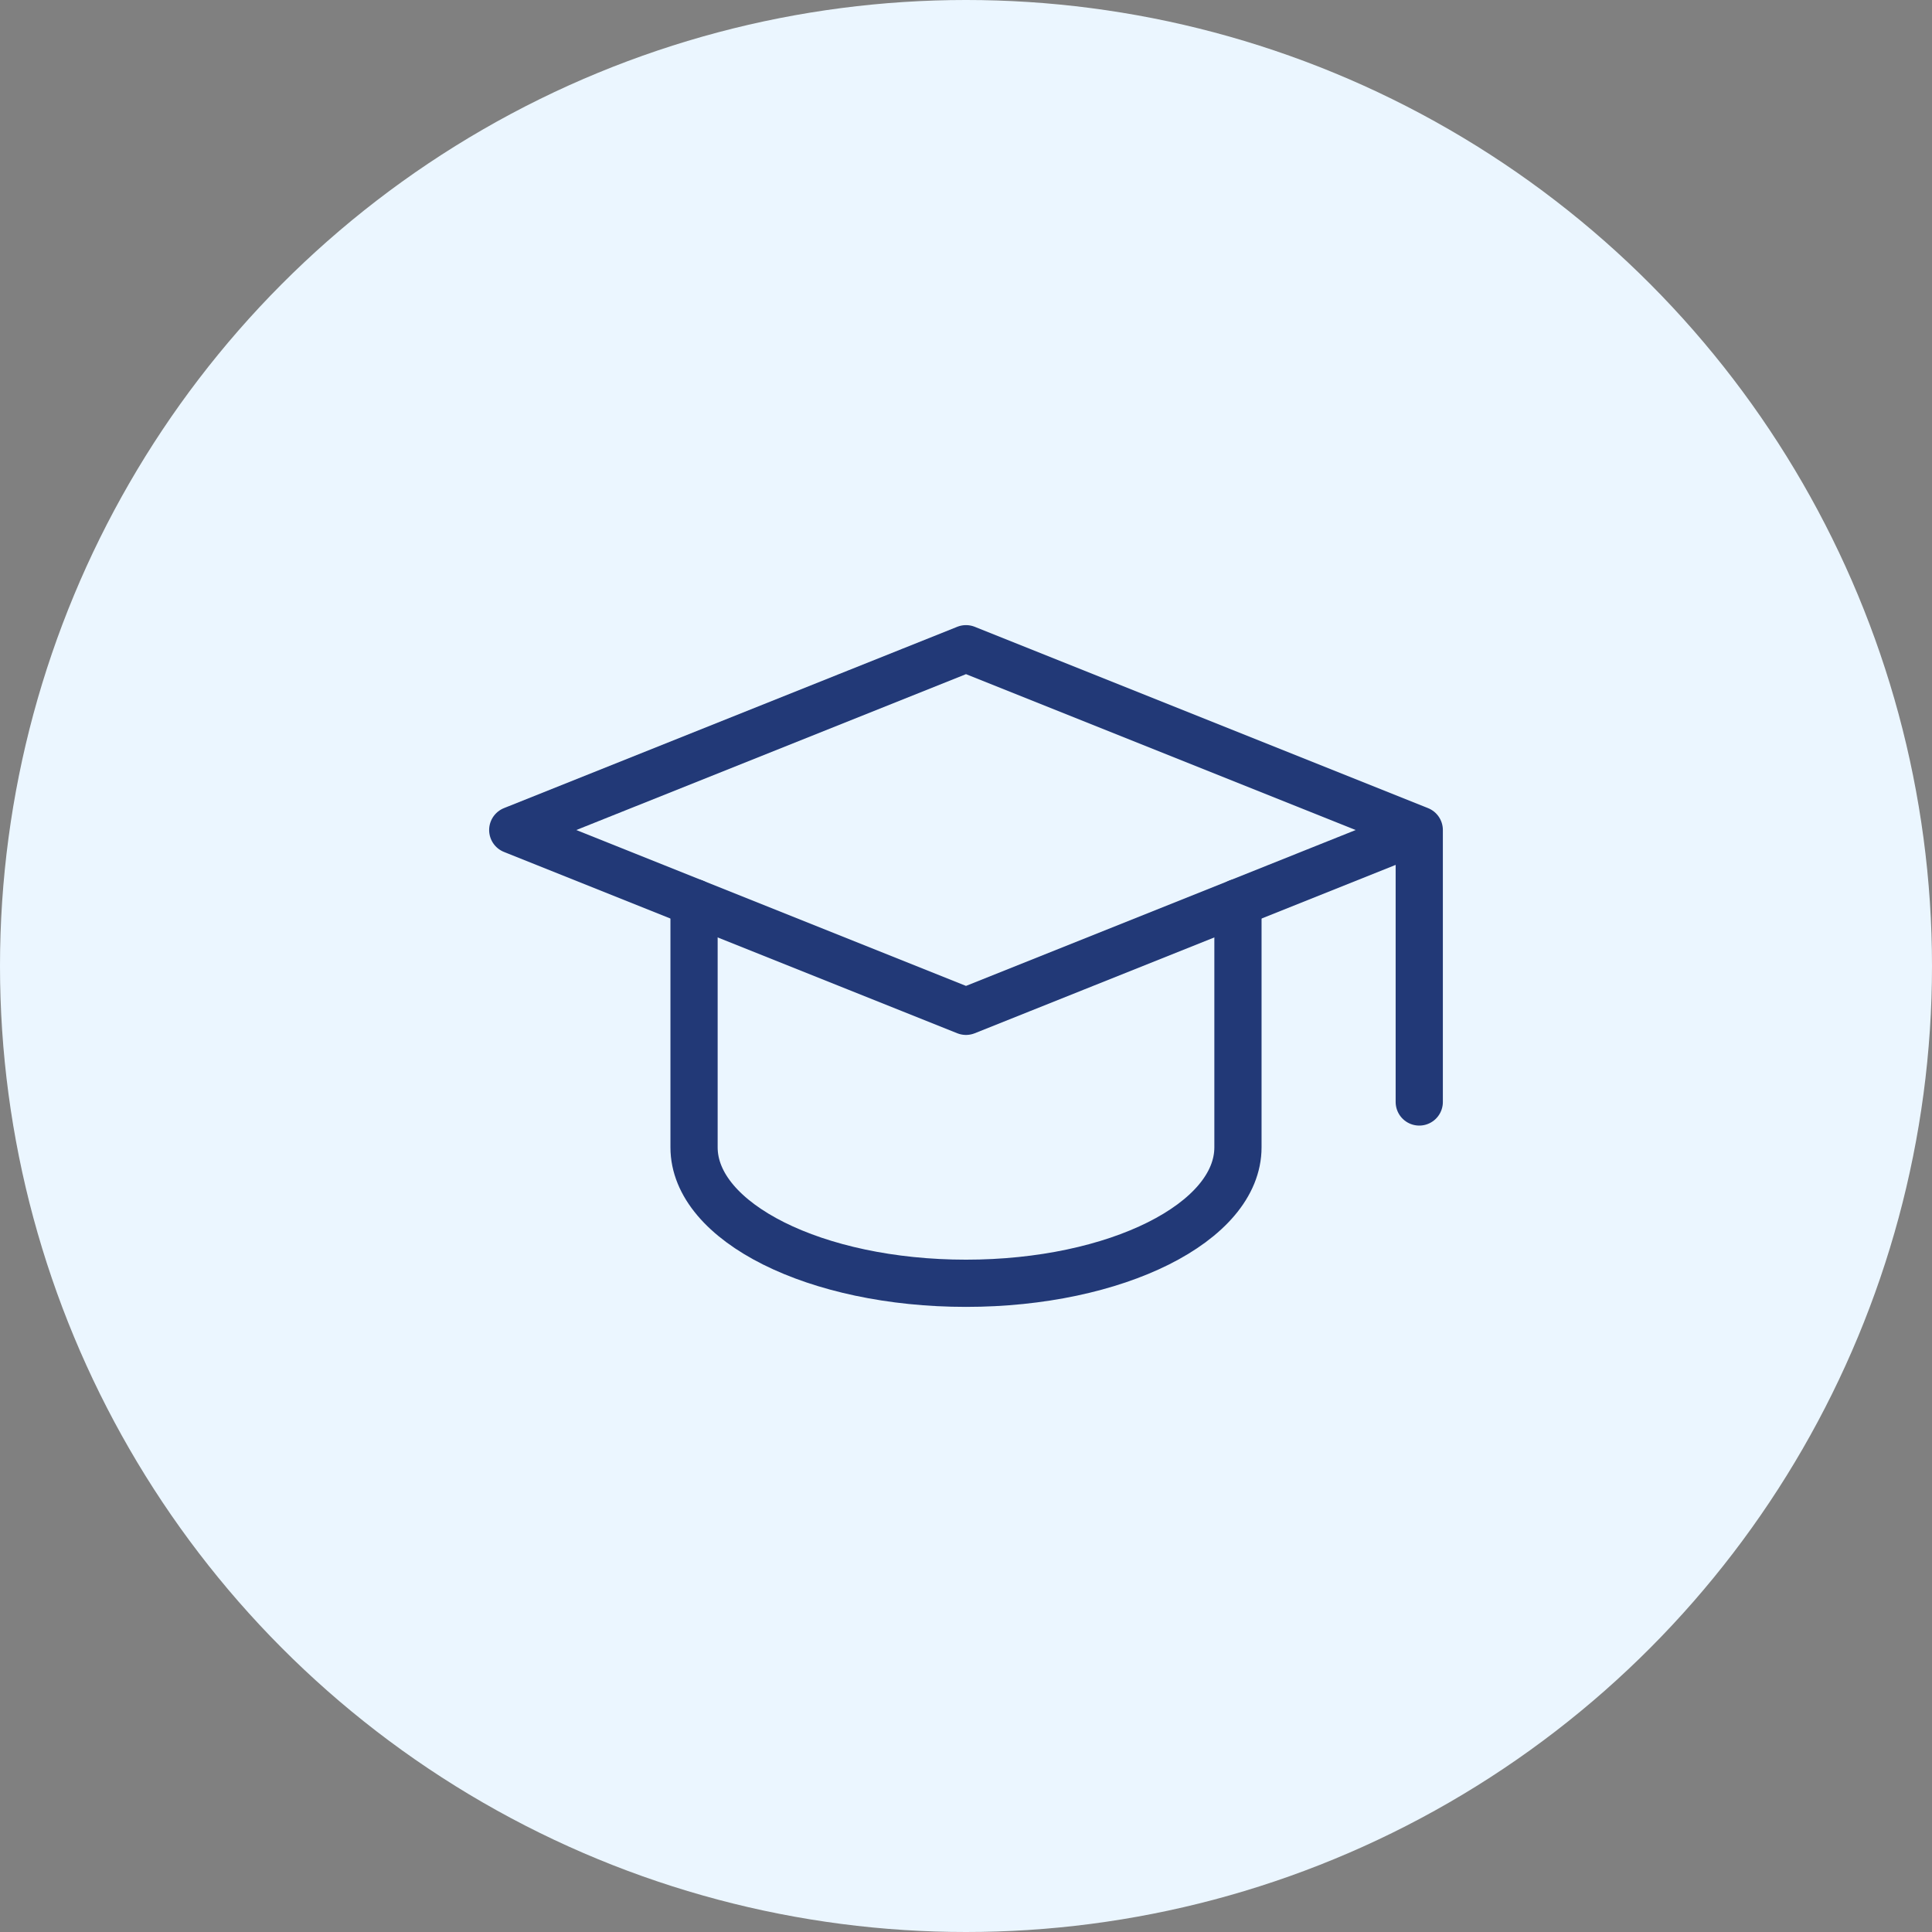 <?xml version="1.0" encoding="UTF-8"?><svg id="uuid-f821fcd4-66b9-479a-9f7a-3c6e66000c68" xmlns="http://www.w3.org/2000/svg" width="81.84" height="81.84" viewBox="0 0 81.84 81.84"><rect x="0" y="0" width="81.84" height="81.84" fill="#808080" stroke="none"/><defs><style>.uuid-a9683cbe-cb8e-428c-8603-e0a1ad9b828e{fill:#ebf6ff;}.uuid-4fd4c696-65f2-4a4d-8f9d-ec2dc913ca69{fill:none;stroke:#223977;stroke-linecap:round;stroke-linejoin:round;stroke-width:2px;}</style></defs><g id="uuid-de24f36f-9b1d-44ae-bbd3-8080d70997ab"><circle class="uuid-a9683cbe-cb8e-428c-8603-e0a1ad9b828e" cx="40.92" cy="40.92" r="40.92"/><path class="uuid-4fd4c696-65f2-4a4d-8f9d-ec2dc913ca69" d="M60.12,35.16l-19.2-7.68-19.2,7.68,19.2,7.68,19.2-7.68v11.52"/><path class="uuid-4fd4c696-65f2-4a4d-8f9d-ec2dc913ca69" d="M29.4,38.232v10.368c0,3.181,5.158,5.76,11.52,5.76s11.52-2.579,11.52-5.76v-10.368"/></g></svg>